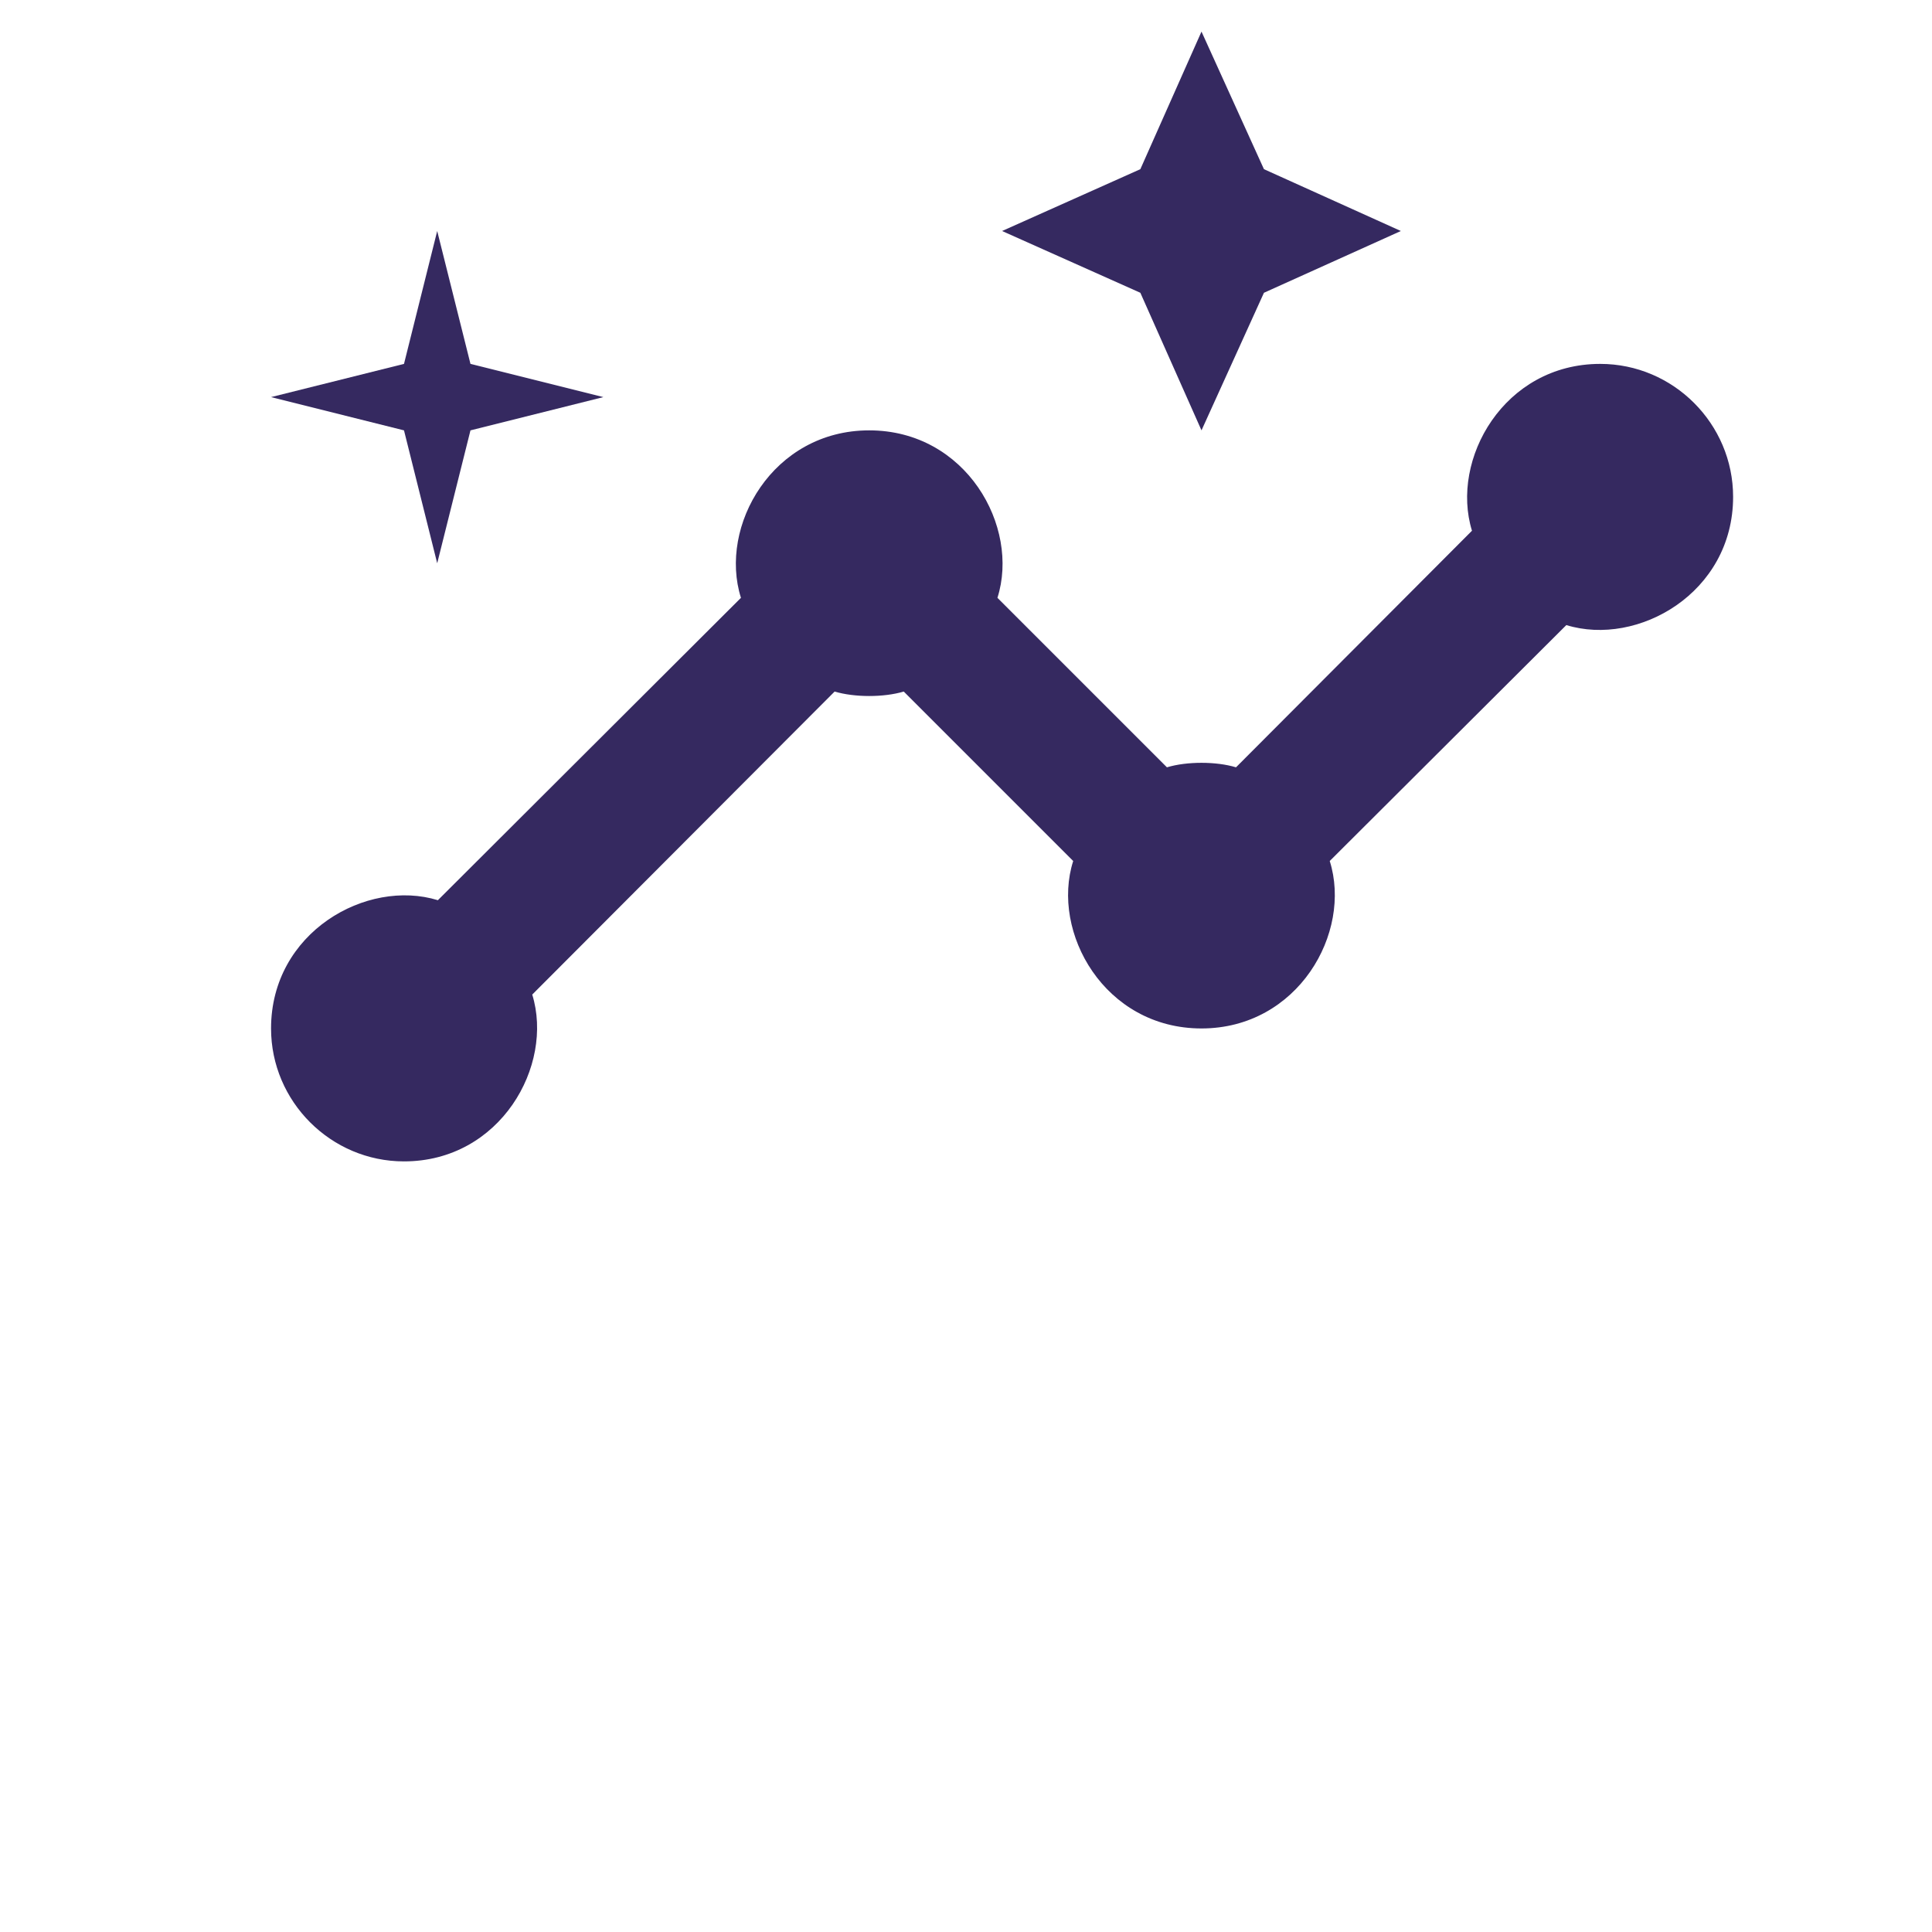 <svg width="37" height="37" viewBox="0 0 37 37" fill="none" xmlns="http://www.w3.org/2000/svg">
<g clip-path="url(#clip0_4_4953)">
<path d="M30.646 6.969C28.8 6.969 27.77 8.802 28.19 10.164L23.671 14.695C23.29 14.58 22.73 14.58 22.348 14.695L19.102 11.449C19.535 10.087 18.504 8.242 16.646 8.242C14.8 8.242 13.757 10.075 14.19 11.449L8.386 17.24C7.024 16.82 5.191 17.851 5.191 19.696C5.191 21.096 6.337 22.242 7.737 22.242C9.582 22.242 10.613 20.409 10.193 19.047L15.984 13.244C16.366 13.358 16.926 13.358 17.308 13.244L20.553 16.489C20.12 17.851 21.151 19.696 23.01 19.696C24.855 19.696 25.899 17.864 25.466 16.489L29.997 11.971C31.359 12.391 33.191 11.36 33.191 9.515C33.191 8.115 32.046 6.969 30.646 6.969Z" fill="#352960"/>
<path d="M23.01 8.242L24.206 5.607L26.828 4.424L24.206 3.24L23.01 0.605L21.839 3.24L19.191 4.424L21.839 5.607L23.01 8.242ZM8.373 10.787L9.01 8.242L11.555 7.605L9.01 6.969L8.373 4.424L7.737 6.969L5.191 7.605L7.737 8.242L8.373 10.787Z" fill="#352960"/>
</g>
<defs>
<clipPath id="clip0_4_4953">
<rect width="36" height="36" fill="white" transform="translate(0.691 0.605)"/>
</clipPath>
</defs>
</svg>
